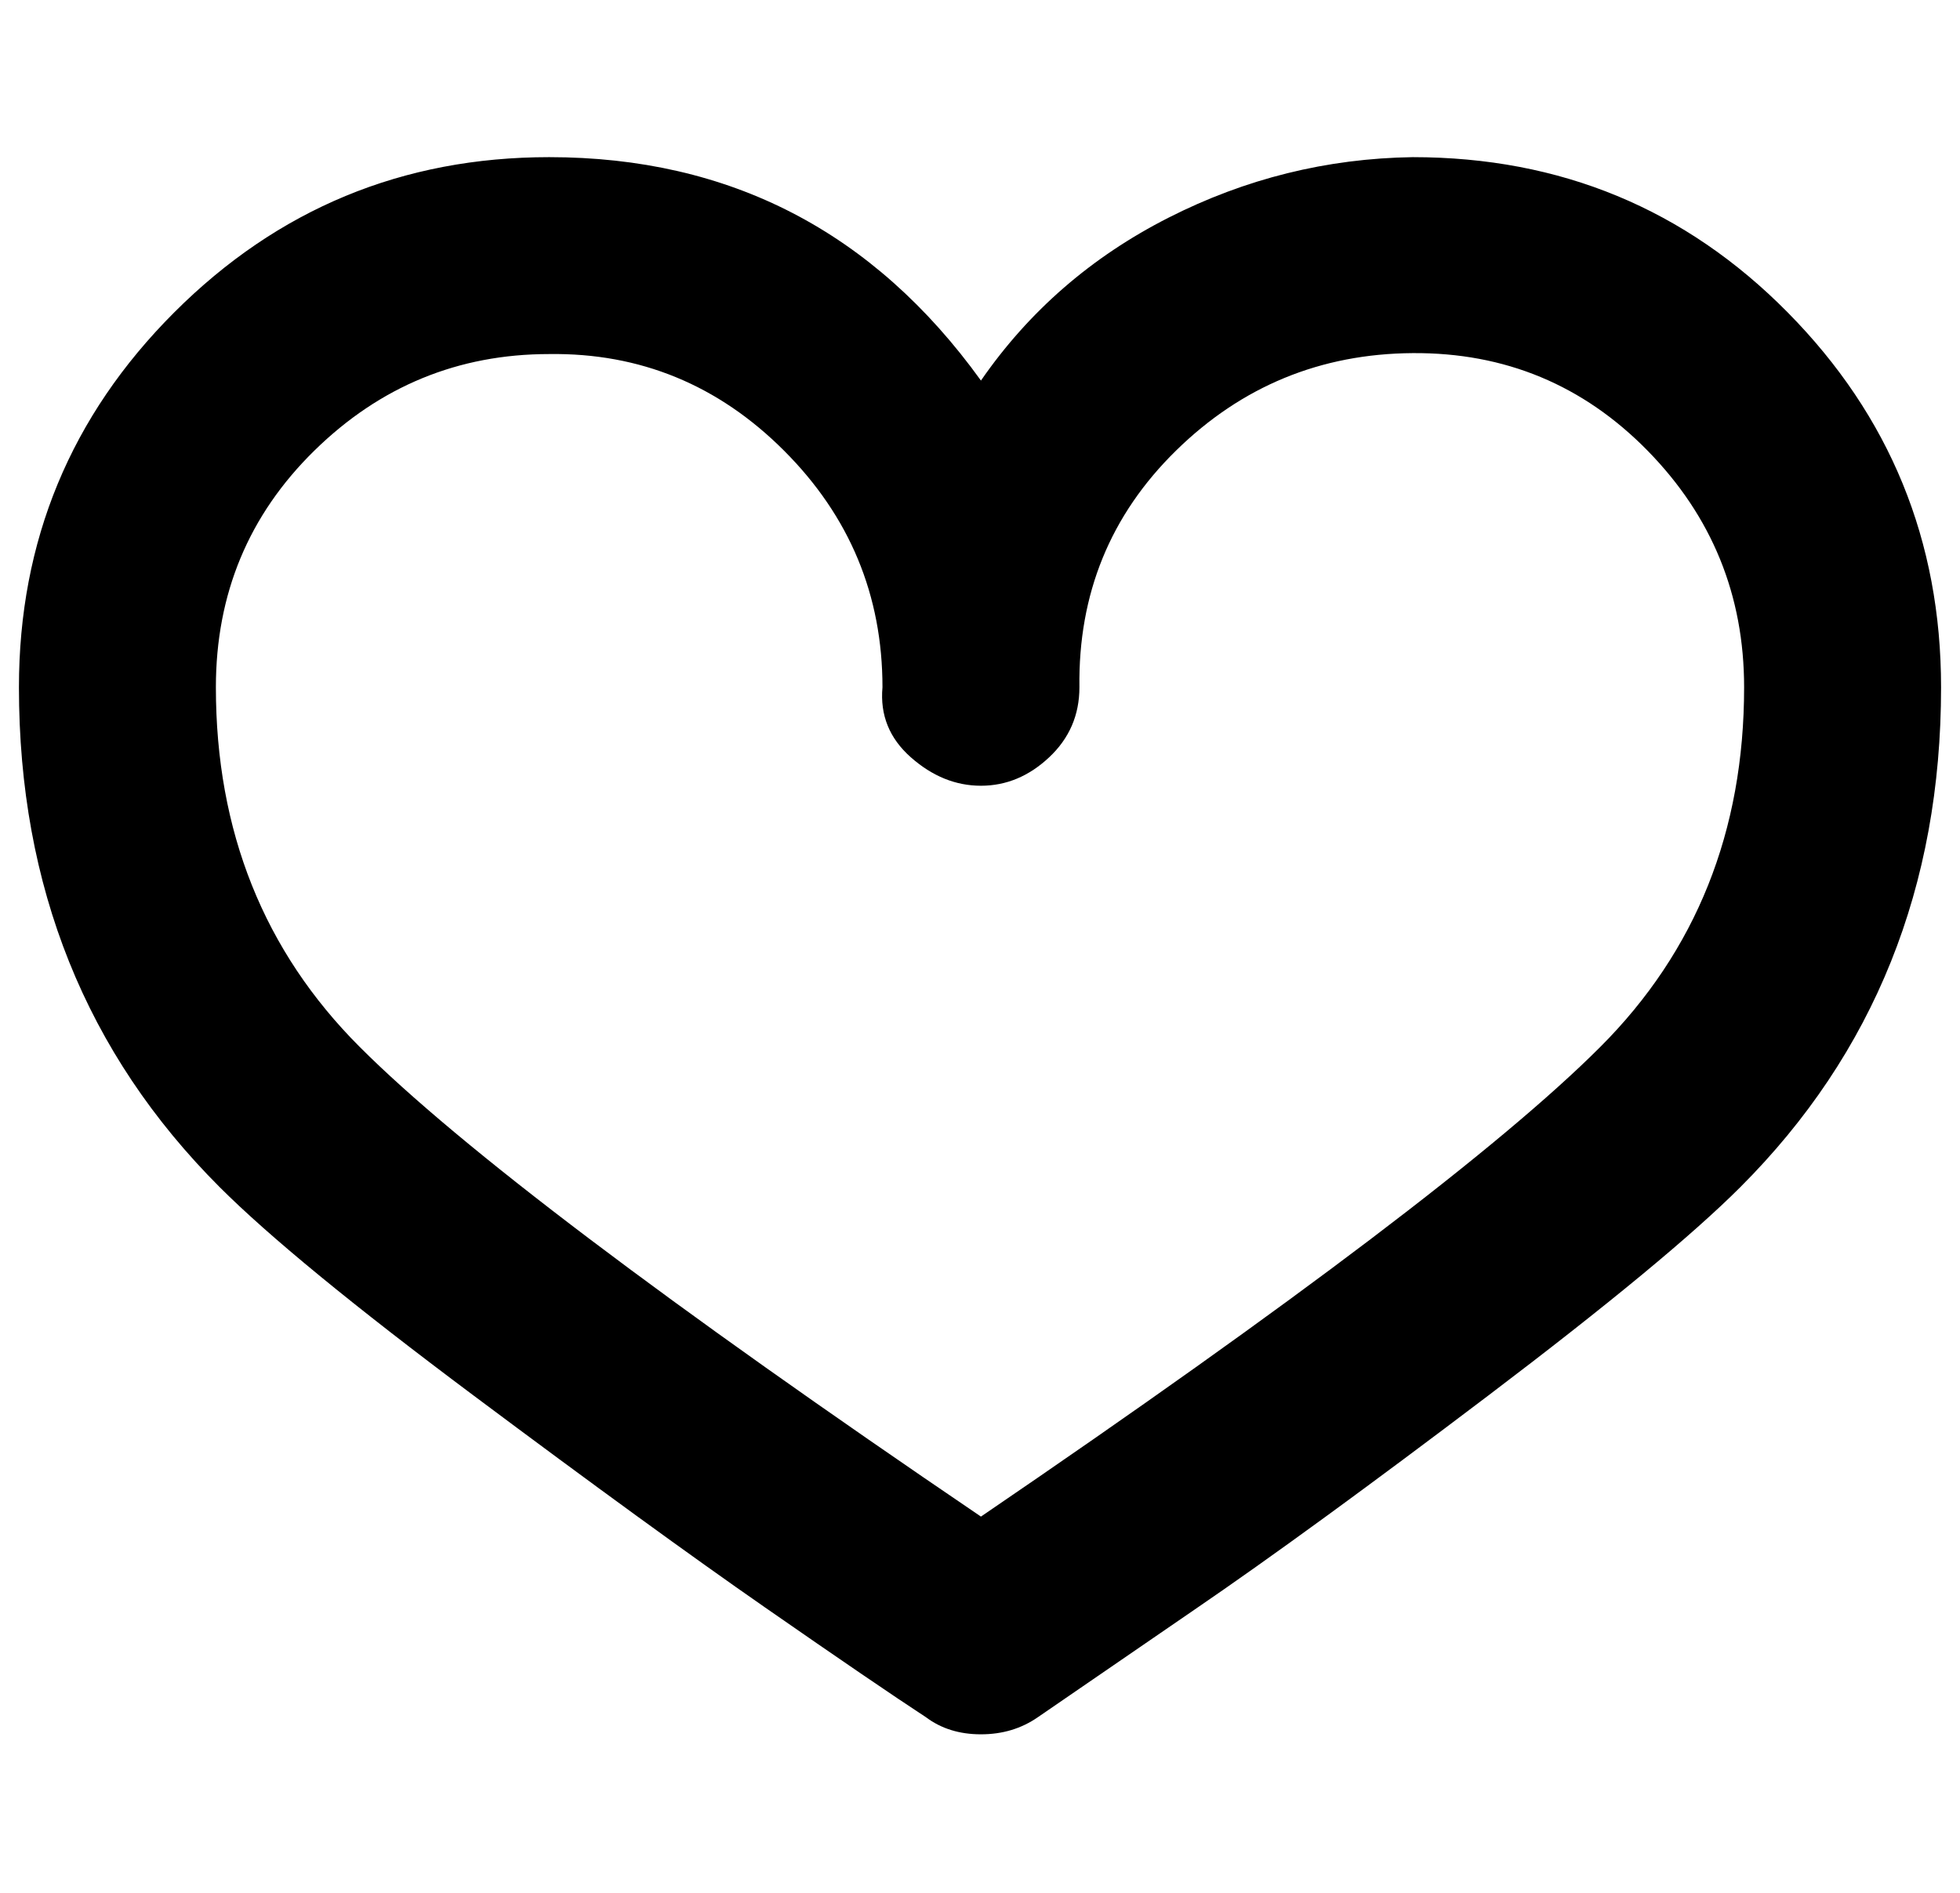 <?xml version="1.0" standalone="no"?>
<!DOCTYPE svg PUBLIC "-//W3C//DTD SVG 1.1//EN" "http://www.w3.org/Graphics/SVG/1.1/DTD/svg11.dtd" >
<svg xmlns="http://www.w3.org/2000/svg" xmlns:xlink="http://www.w3.org/1999/xlink" version="1.1" viewBox="-10 0 1035 1000">
   <path fill="currentColor"
d="M508 916q-17 0 -29 -9q-26 -17 -85 -58t-154 -112t-134 -110q-106 -106 -106 -264q0 -116 82 -198t198 -82q143 0 228 118q38 -55 99 -86t129 -32q117 0 198 82t81 198q0 158 -106 264q-38 38 -133 110t-155 113l-83 57q-13 9 -30 9zM280 187q-72 0 -124 51t-52 125
q0 114 76 190q79 79 328 248q248 -169 327 -248q76 -76 76 -190q0 -73 -51 -125t-124 -51.5t-125 51.5t-51 125q0 22 -16 37t-36 15t-37 -15t-15 -37q0 -73 -52 -125t-124 -51z" />
</svg>
